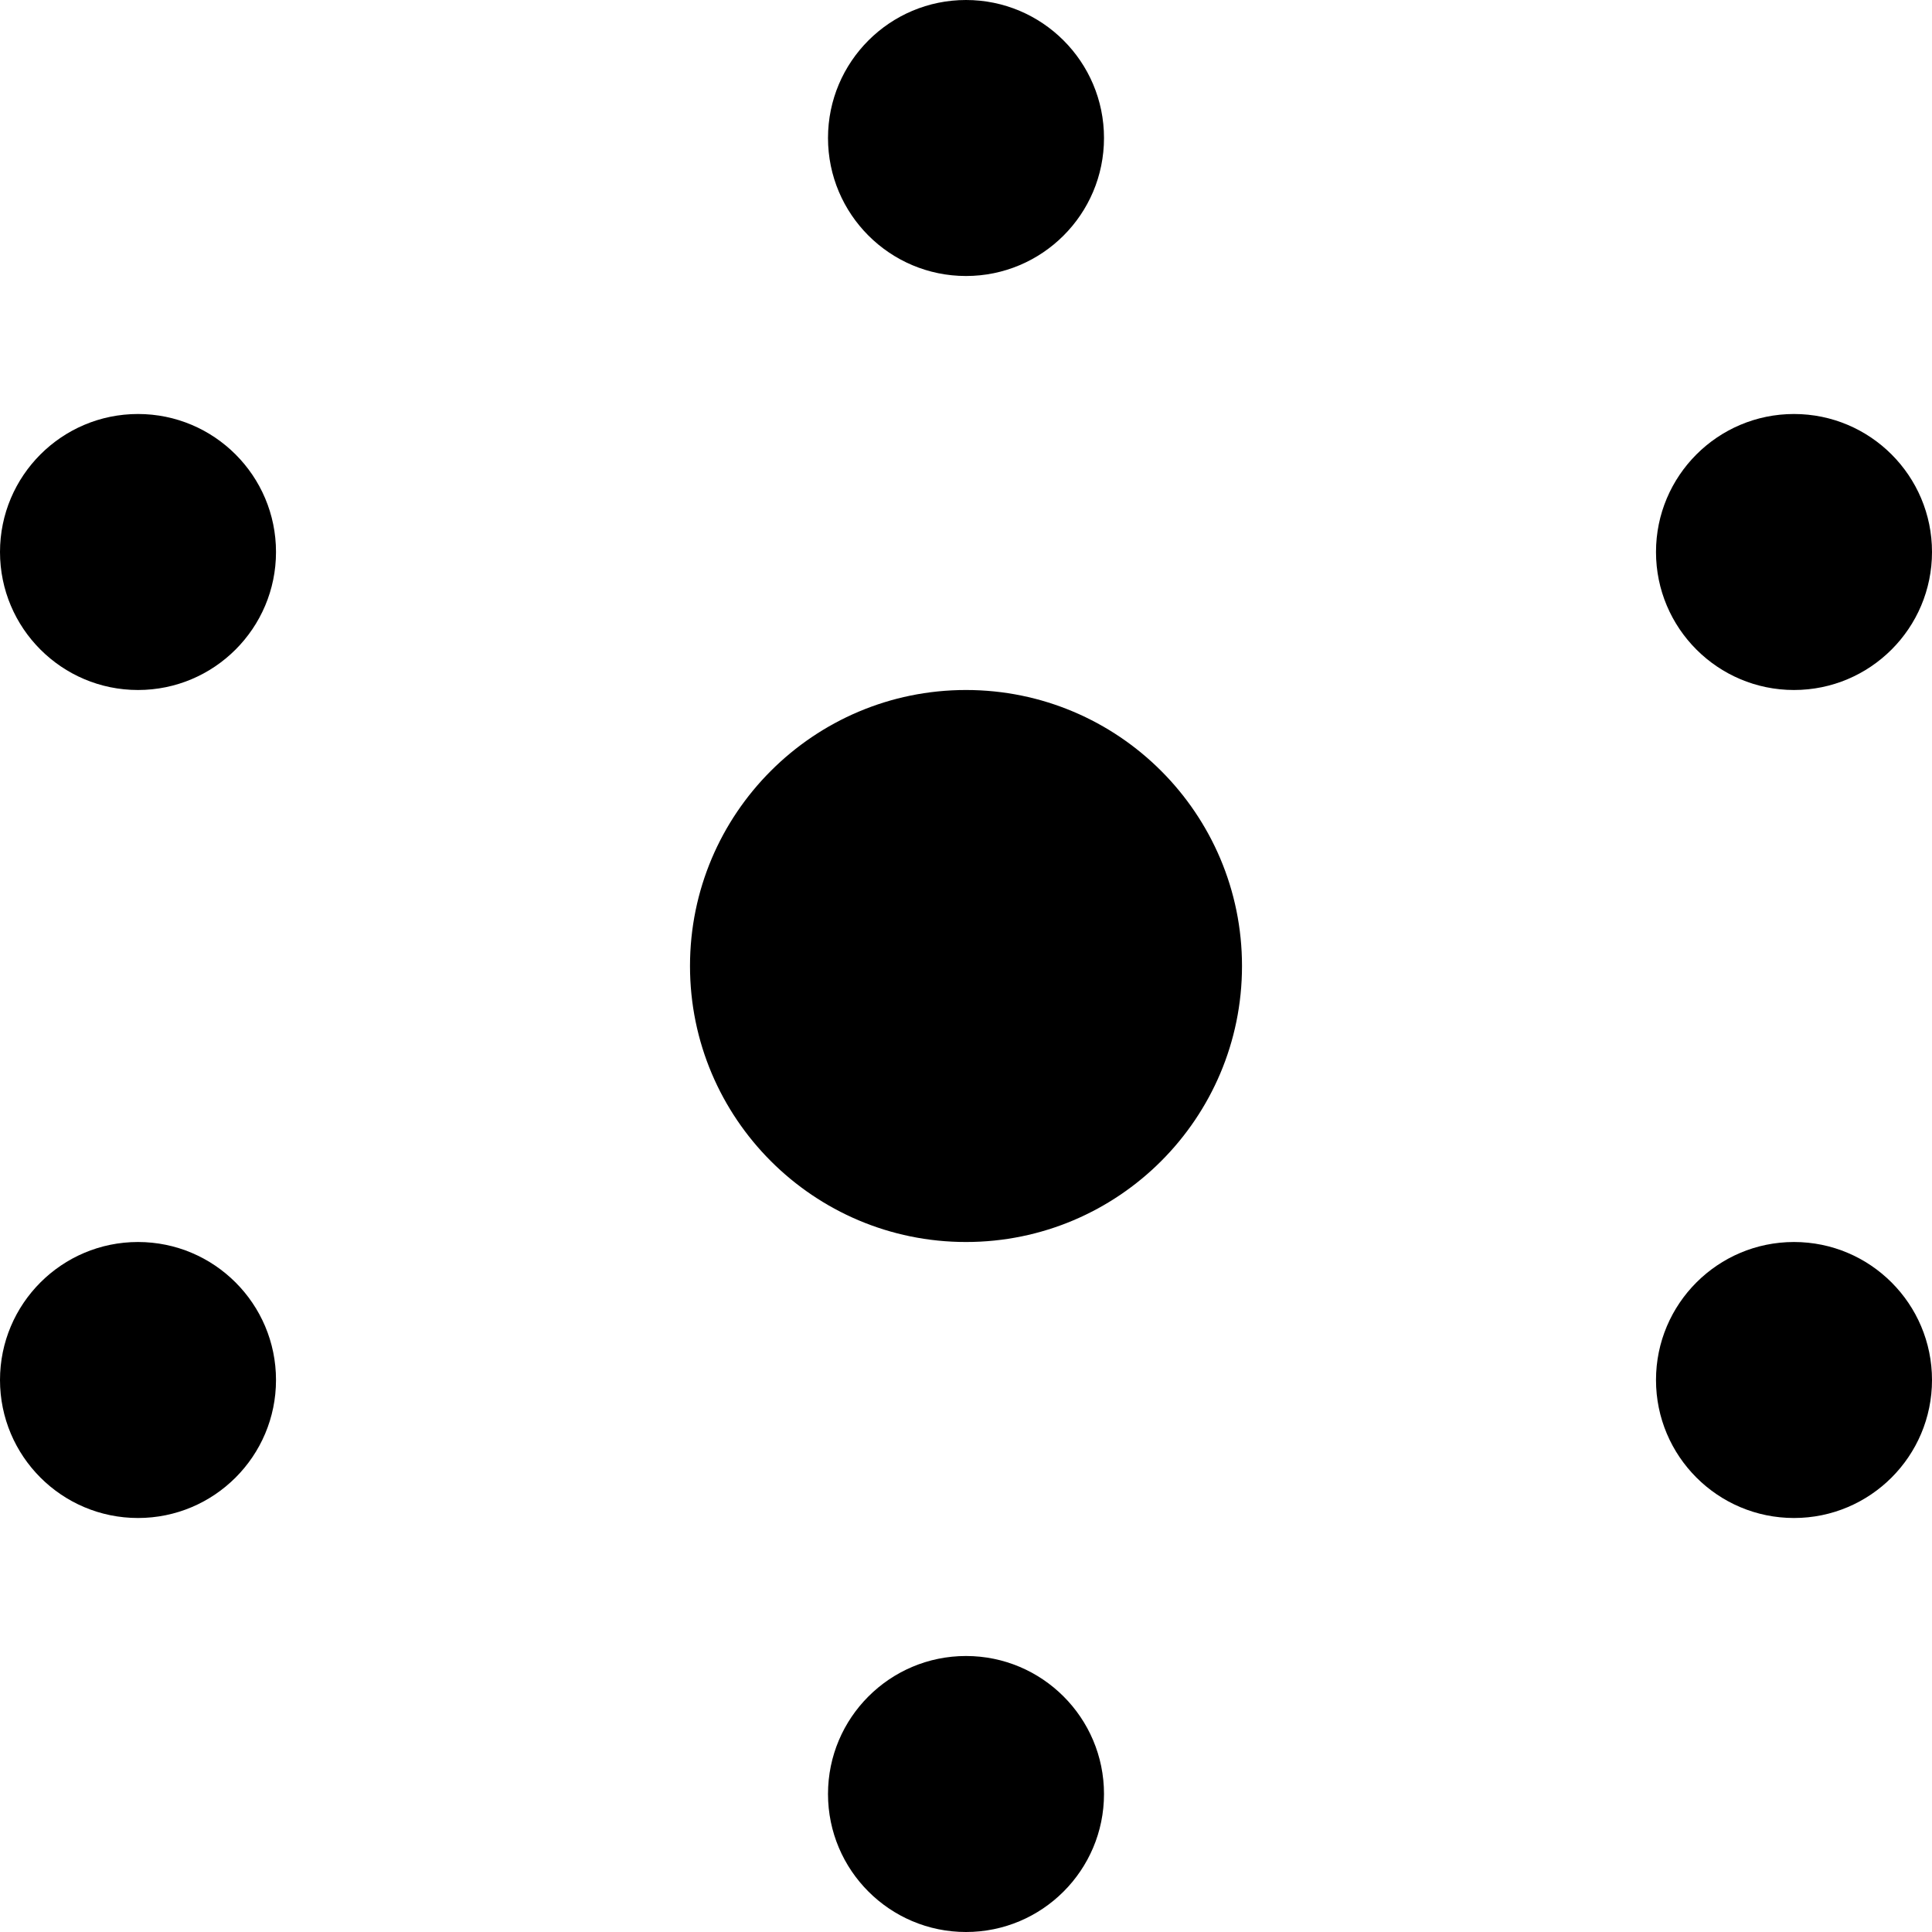 <svg viewBox="0 0 14 14" xmlns="http://www.w3.org/2000/svg">
    <path d="M7,12C7.552,12 8,12.448 8,13C8,13.552 7.552,14 7,14C6.448,14 6,13.552 6,13C6,12.448 6.448,12 7,12ZM13,9C13.552,9 14,9.448 14,10C14,10.552 13.552,11 13,11C12.448,11 12,10.552 12,10C12,9.448 12.448,9 13,9ZM0,10C0,9.448 0.448,9 1,9C1.552,9 2,9.448 2,10C2,10.552 1.552,11 1,11C0.448,11 0,10.552 0,10ZM7,5C8.104,5 9,5.896 9,7C9,8.104 8.104,9 7,9C5.896,9 5,8.104 5,7C5,5.896 5.896,5 7,5ZM1,3C1.552,3 2,3.448 2,4C2,4.552 1.552,5 1,5C0.448,5 0,4.552 0,4C0,3.448 0.448,3 1,3ZM12,4C12,3.448 12.448,3 13,3C13.552,3 14,3.448 14,4C14,4.552 13.552,5 13,5C12.448,5 12,4.552 12,4ZM7,0C7.552,0 8,0.448 8,1C8,1.552 7.552,2 7,2C6.448,2 6,1.552 6,1C6,0.448 6.448,0 7,0Z"/>
</svg>
